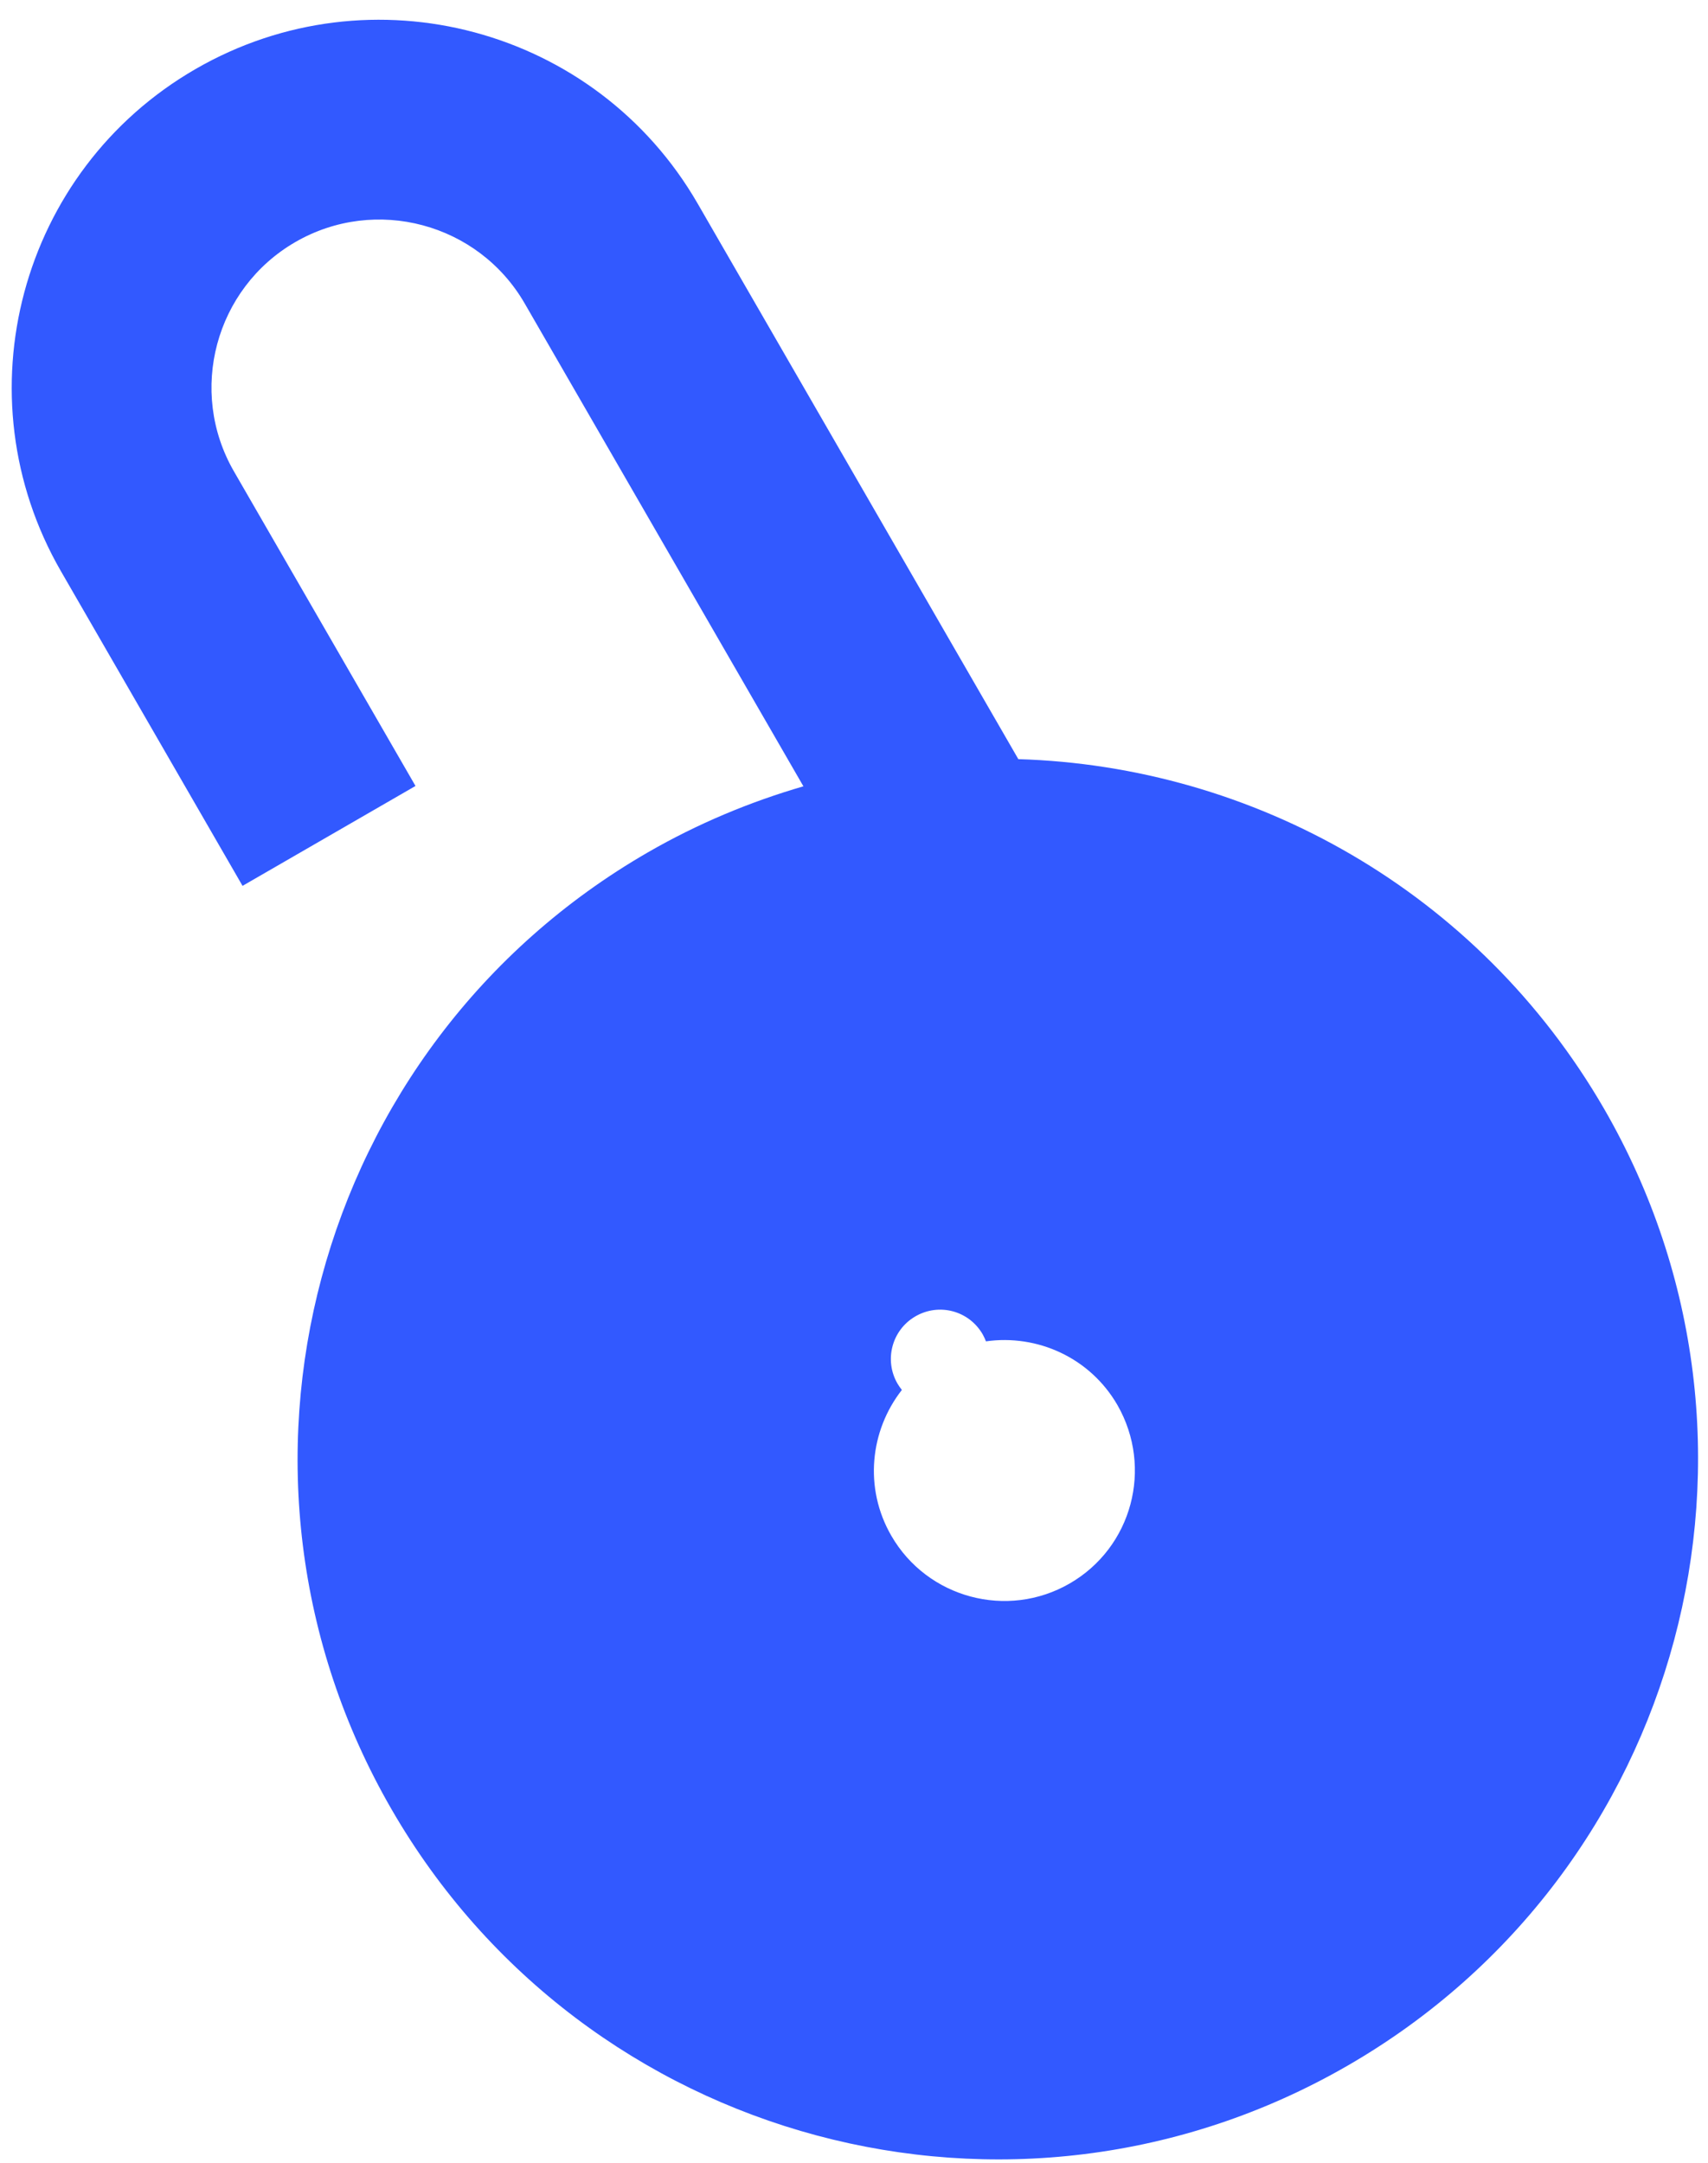 <svg width="79" height="100" viewBox="0 0 79 100" fill="none" xmlns="http://www.w3.org/2000/svg">
<path d="M47.101 35.102L32.27 9.415C27.577 1.286 17.173 -1.501 9.045 3.192C0.916 7.885 -1.872 18.288 2.821 26.417L11.218 40.961L19.218 36.342L10.821 21.798C8.679 18.088 9.953 13.334 13.663 11.191C17.373 9.049 22.128 10.323 24.27 14.034L37.16 36.358C34.703 37.072 32.278 38.078 29.959 39.416C14.475 48.356 9.166 68.168 18.106 83.653C27.046 99.137 46.858 104.446 62.342 95.506C77.827 86.566 83.143 66.767 74.195 51.27C68.359 41.19 57.936 35.425 47.101 35.102ZM49.475 73.219C46.59 74.885 42.891 73.894 41.225 71.009C39.953 68.806 40.241 66.15 41.714 64.269C41.641 64.173 41.569 64.077 41.51 63.974C40.885 62.892 41.248 61.498 42.343 60.865C43.438 60.233 44.819 60.603 45.452 61.698C45.511 61.801 45.558 61.912 45.604 62.022C47.97 61.687 50.414 62.767 51.686 64.97C53.346 67.876 52.361 71.553 49.475 73.219Z" fill="#3259FF"/>
</svg>
